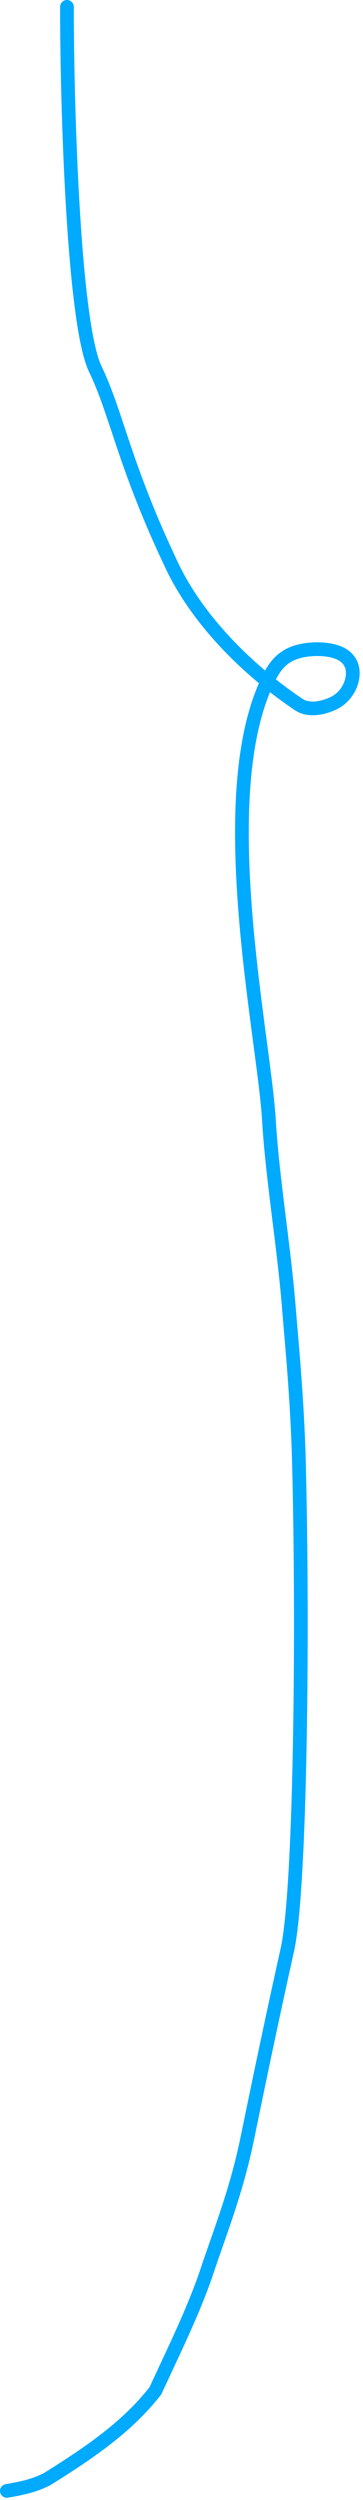 <svg xmlns="http://www.w3.org/2000/svg" width="53" height="365" viewBox="0 0 53 365" fill="none">
  <path d="M9.775 1C9.775 15.975 10.74 47.27 13.906 53.866C17.114 60.548 18.052 67.744 25.101 82.595C29.205 91.242 37.034 98.454 43.629 102.871C45.11 103.862 47.27 103.368 48.748 102.644C50.225 101.92 51.19 100.473 51.446 99.003C51.702 97.533 51.219 96.085 49.523 95.34C47.826 94.594 44.931 94.594 42.956 95.317C40.982 96.041 40.017 97.489 39.279 98.959C30.764 115.905 38.525 151.101 39.264 163.524C39.776 172.143 41.45 181.811 42.189 191.076C42.579 195.976 43.41 204.215 43.651 213.714C44.262 237.757 43.907 275.902 41.955 284.669C39.894 293.925 38.057 302.693 36.105 312.214C34.534 319.877 32.208 325.624 30.256 331.481C28.303 337.338 25.393 343.173 22.702 349.029C18.564 354.404 12.729 358.294 6.872 361.957C5.402 362.696 3.954 363.178 1 363.675" stroke="#00AAFF" stroke-width="2" stroke-linecap="round"></path>
</svg>
